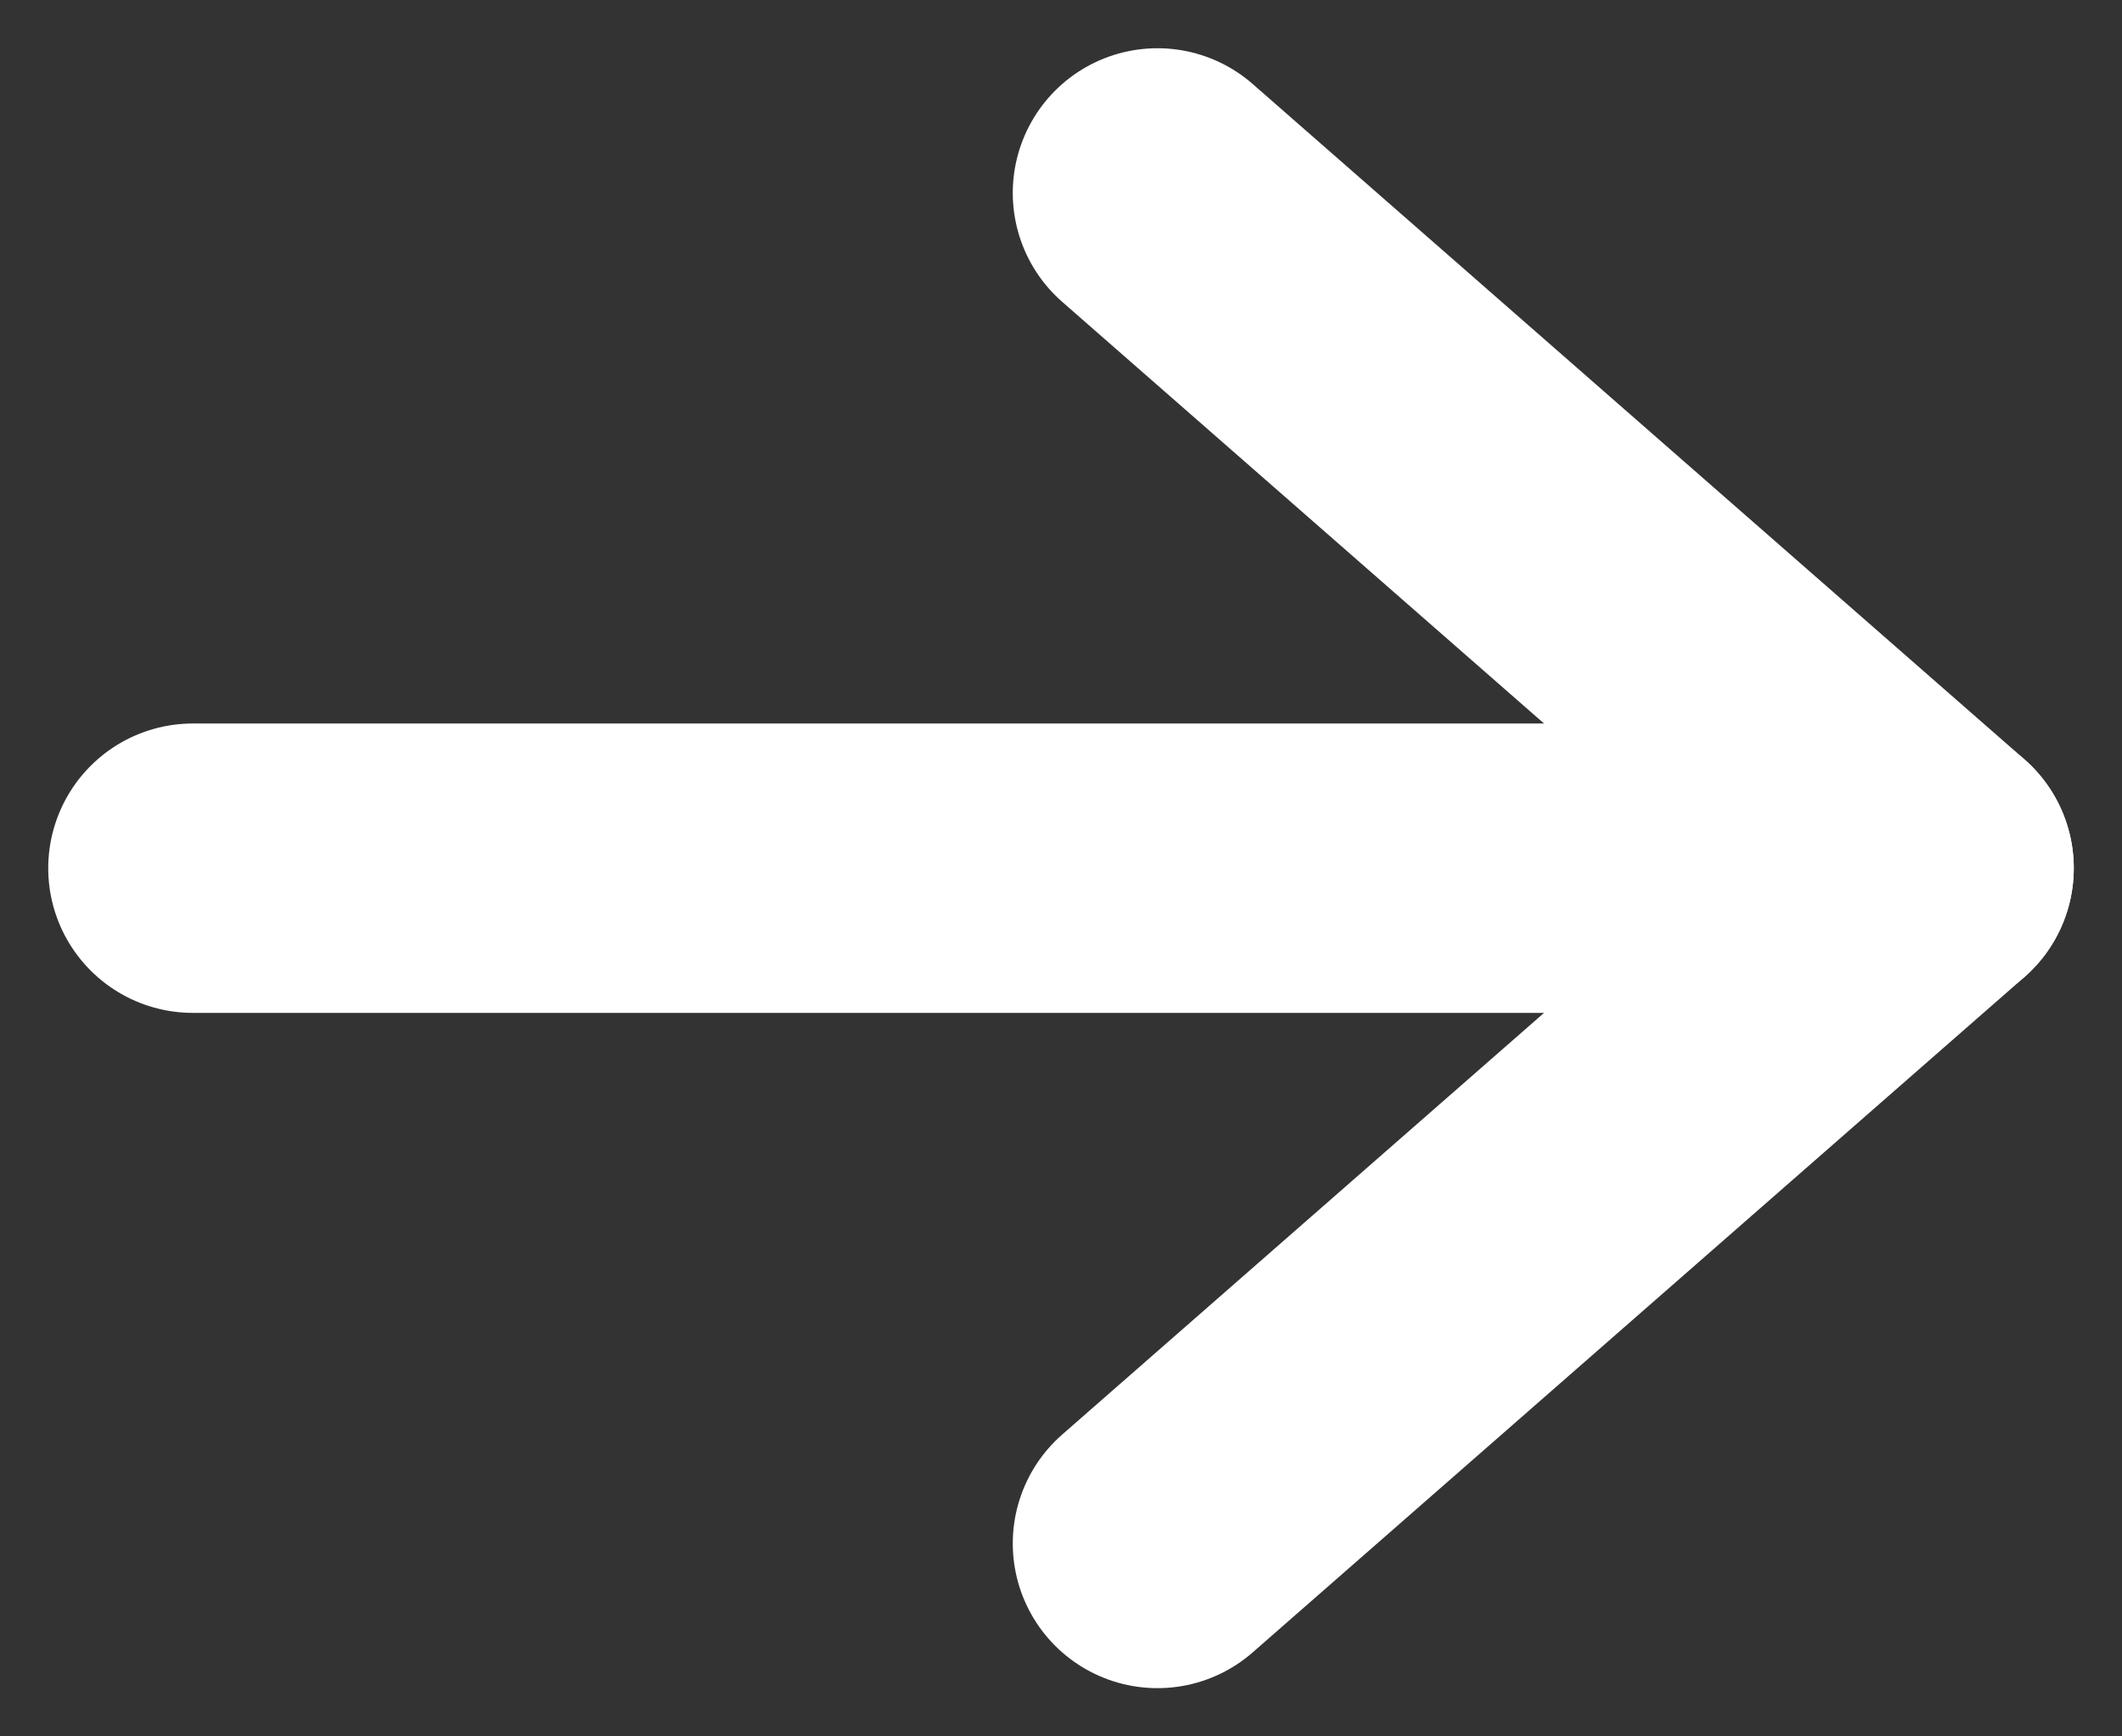 <svg width="22" height="18" viewBox="0 0 22 18" fill="none" xmlns="http://www.w3.org/2000/svg">
<rect x="0" y="0" width="22" height="18" fill="#333333" stroke="none"/>
<path d="M12 16L20 9L12 2" stroke="white" stroke-width="3" stroke-linecap="round" stroke-linejoin="round"/>
<path d="M20 9H2" stroke="white" stroke-width="3" stroke-linecap="round" stroke-linejoin="round"/>
</svg>
